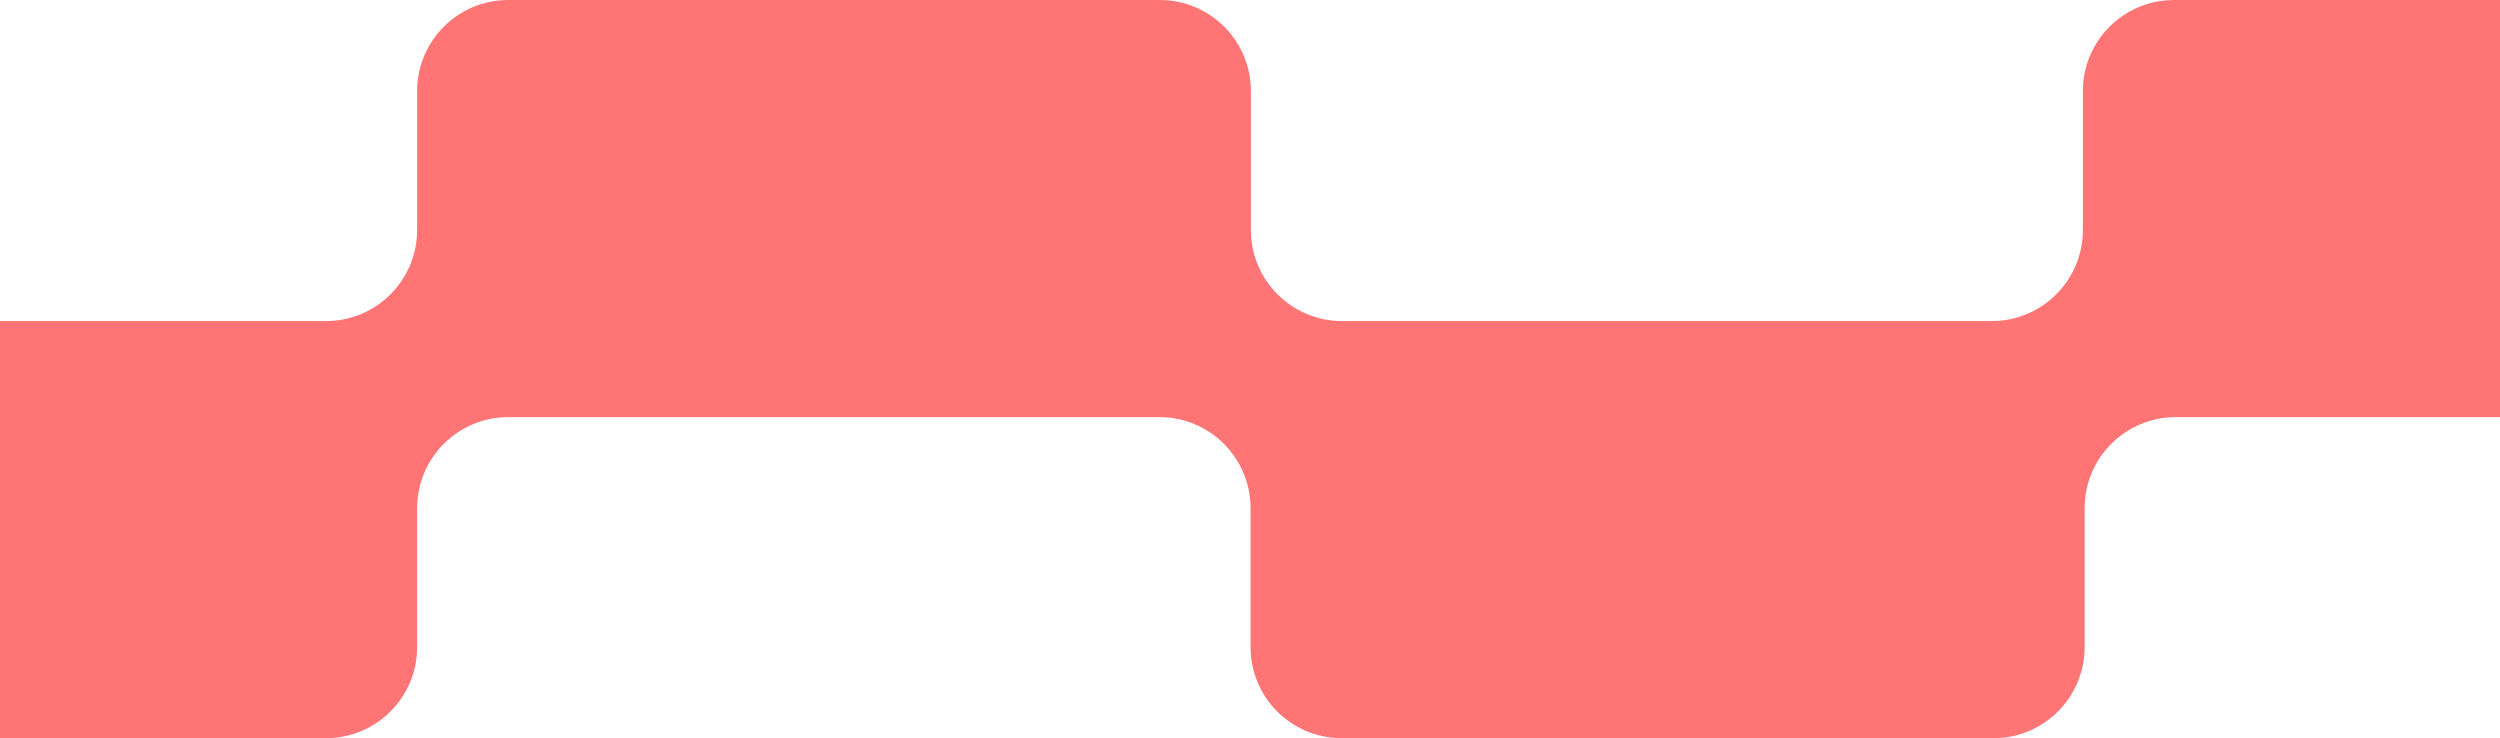 <svg width="1121" height="331" viewBox="0 0 1121 331" fill="none" xmlns="http://www.w3.org/2000/svg">
<path d="M0 331L1.63514e-05 143.961L146.188 143.961C168.748 143.961 187.036 125.673 187.036 103.113L187.036 40.848C187.036 18.288 205.324 1.15018e-05 227.883 1.3474e-05L520.043 3.90154e-05C542.603 4.09877e-05 560.891 18.288 560.891 40.848L560.891 103.113C560.891 125.673 579.179 143.961 601.739 143.961L893.117 143.961C915.676 143.961 933.964 125.673 933.964 103.113L933.964 40.848C933.964 18.288 952.252 7.68004e-05 974.812 7.87726e-05L1121 9.15527e-05L1121 187.039L975.594 187.039C953.034 187.039 934.746 205.327 934.746 227.887L934.746 290.152C934.746 312.712 916.458 331 893.899 331L601.593 331C579.033 331 560.745 312.712 560.745 290.152L560.745 227.887C560.745 205.327 542.457 187.039 519.897 187.039L227.883 187.039C205.324 187.039 187.036 205.327 187.036 227.887L187.036 290.152C187.036 312.712 168.748 331 146.188 331L0 331Z" fill="#FF7575"/>
</svg>
